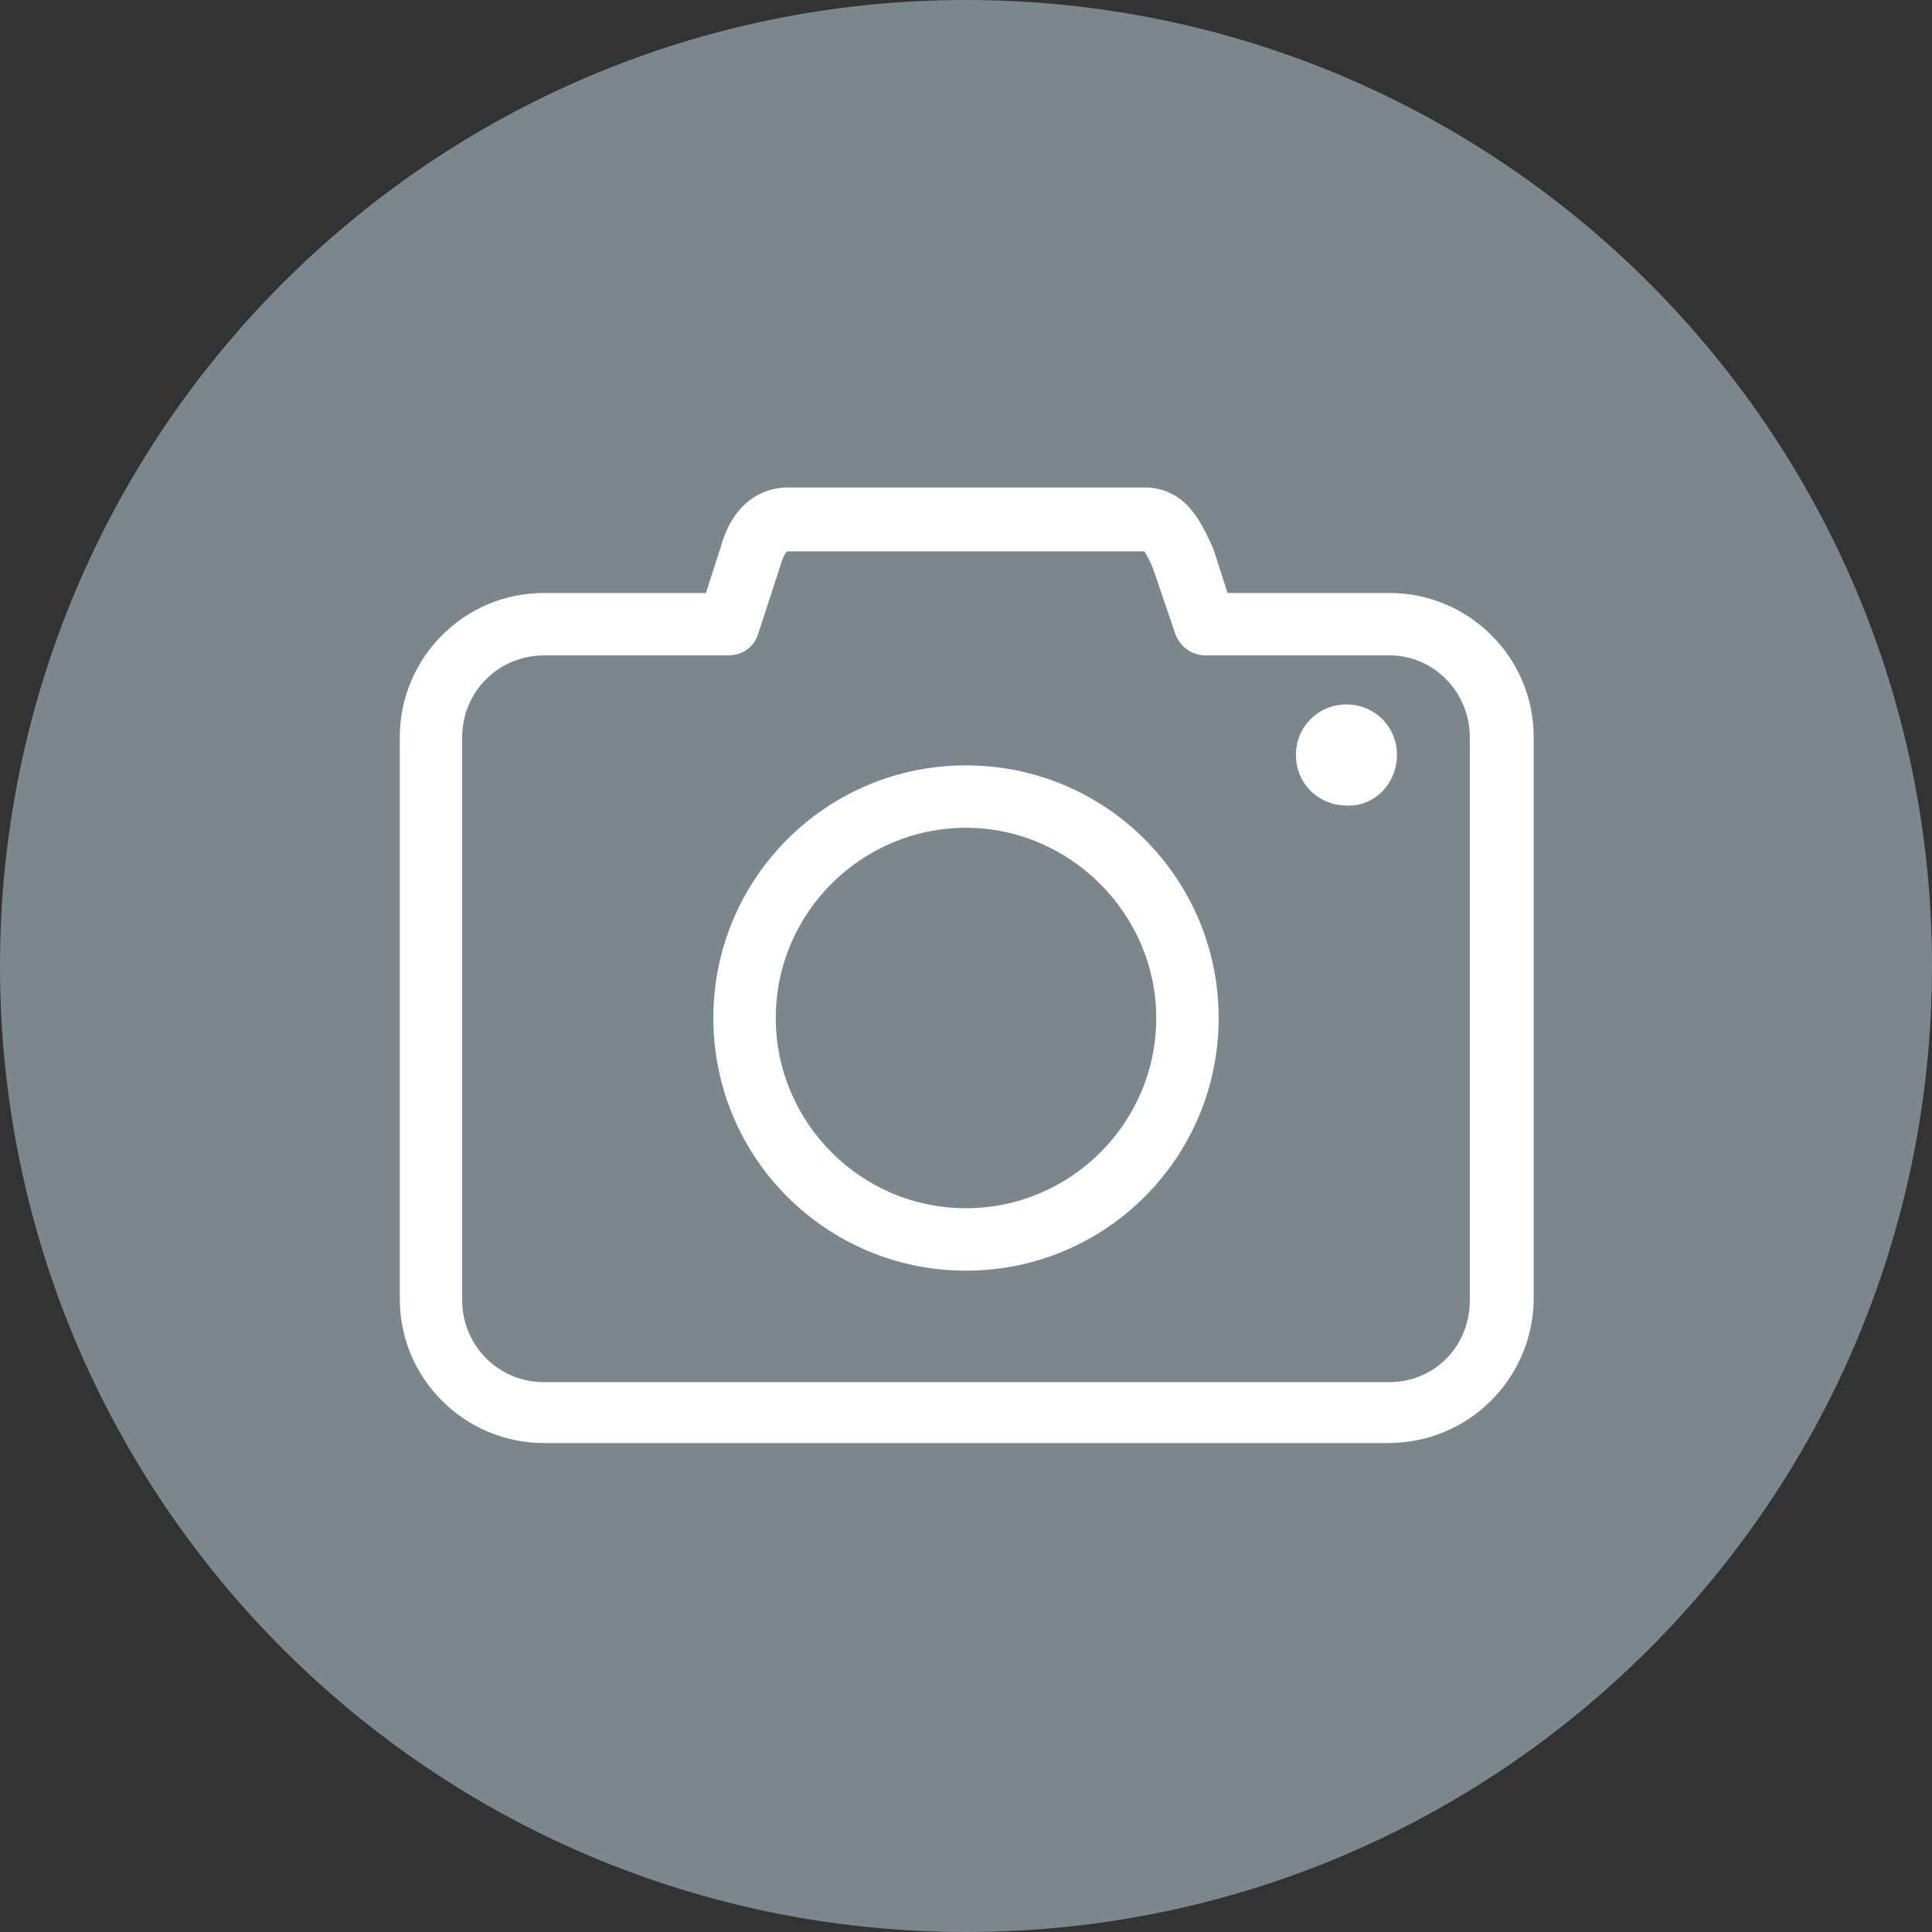 <?xml version="1.0" encoding="utf-8"?>
<!-- Generator: Adobe Illustrator 27.8.1, SVG Export Plug-In . SVG Version: 6.00 Build 0)  -->
<svg version="1.1" id="Layer_1" xmlns="http://www.w3.org/2000/svg" xmlns:xlink="http://www.w3.org/1999/xlink" x="0px" y="0px"
	 viewBox="0 0 130 130" style="enable-background:new 0 0 130 130;" xml:space="preserve">
<rect x="0" y="0" width="130" height="130" fill="#333333" stroke="none"/>
<style type="text/css">
	.st0{fill:#7C868D;}
	.st1{fill:#FFFFFF;}
</style>
<g>
	<path class="st0" d="M130,65c0,35.9-29.1,65-65,65S0,100.9,0,65S29.1,0,65,0S130,29.1,130,65"/>
	<path class="st1" d="M93.4,97.1H36.6c-5.3,0-9.7-4.3-9.7-9.7V49.6c0-5.3,4.3-9.7,9.7-9.7h10.9l1-3.1c1-3.6,3.5-4,4.5-4H77
		c2.9,0,3.9,2.6,4.5,3.8c0,0,0,0.1,0.1,0.2l1,3.1h10.9c5.3,0,9.7,4.3,9.7,9.7v37.9C103.1,92.8,98.8,97.1,93.4,97.1z M36.6,44.1
		c-3,0-5.5,2.4-5.5,5.5v37.9c0,3,2.4,5.5,5.5,5.5h56.9c3,0,5.4-2.4,5.4-5.5V49.6c0-3-2.4-5.5-5.4-5.5H81.1c-0.9,0-1.7-0.6-2-1.4
		l-1.5-4.4c-0.1-0.3-0.4-0.9-0.6-1.2H53c-0.1,0-0.3,0.3-0.5,1l-1.5,4.6c-0.3,0.9-1.1,1.4-2,1.4H36.6z M65,85.5c-9.4,0-17-7.6-17-17
		c0-9.4,7.6-17,17-17c9.4,0,17,7.6,17,17C82,77.9,74.4,85.5,65,85.5z M65,55.7c-7,0-12.8,5.7-12.8,12.8c0,7,5.7,12.8,12.8,12.8
		c7,0,12.8-5.7,12.8-12.8C77.8,61.5,72,55.7,65,55.7z M94,50.8c0-1.9-1.5-3.4-3.4-3.4c-1.9,0-3.4,1.5-3.4,3.4c0,1.9,1.5,3.4,3.4,3.4
		C92.5,54.3,94,52.7,94,50.8"/>
</g>
</svg>
